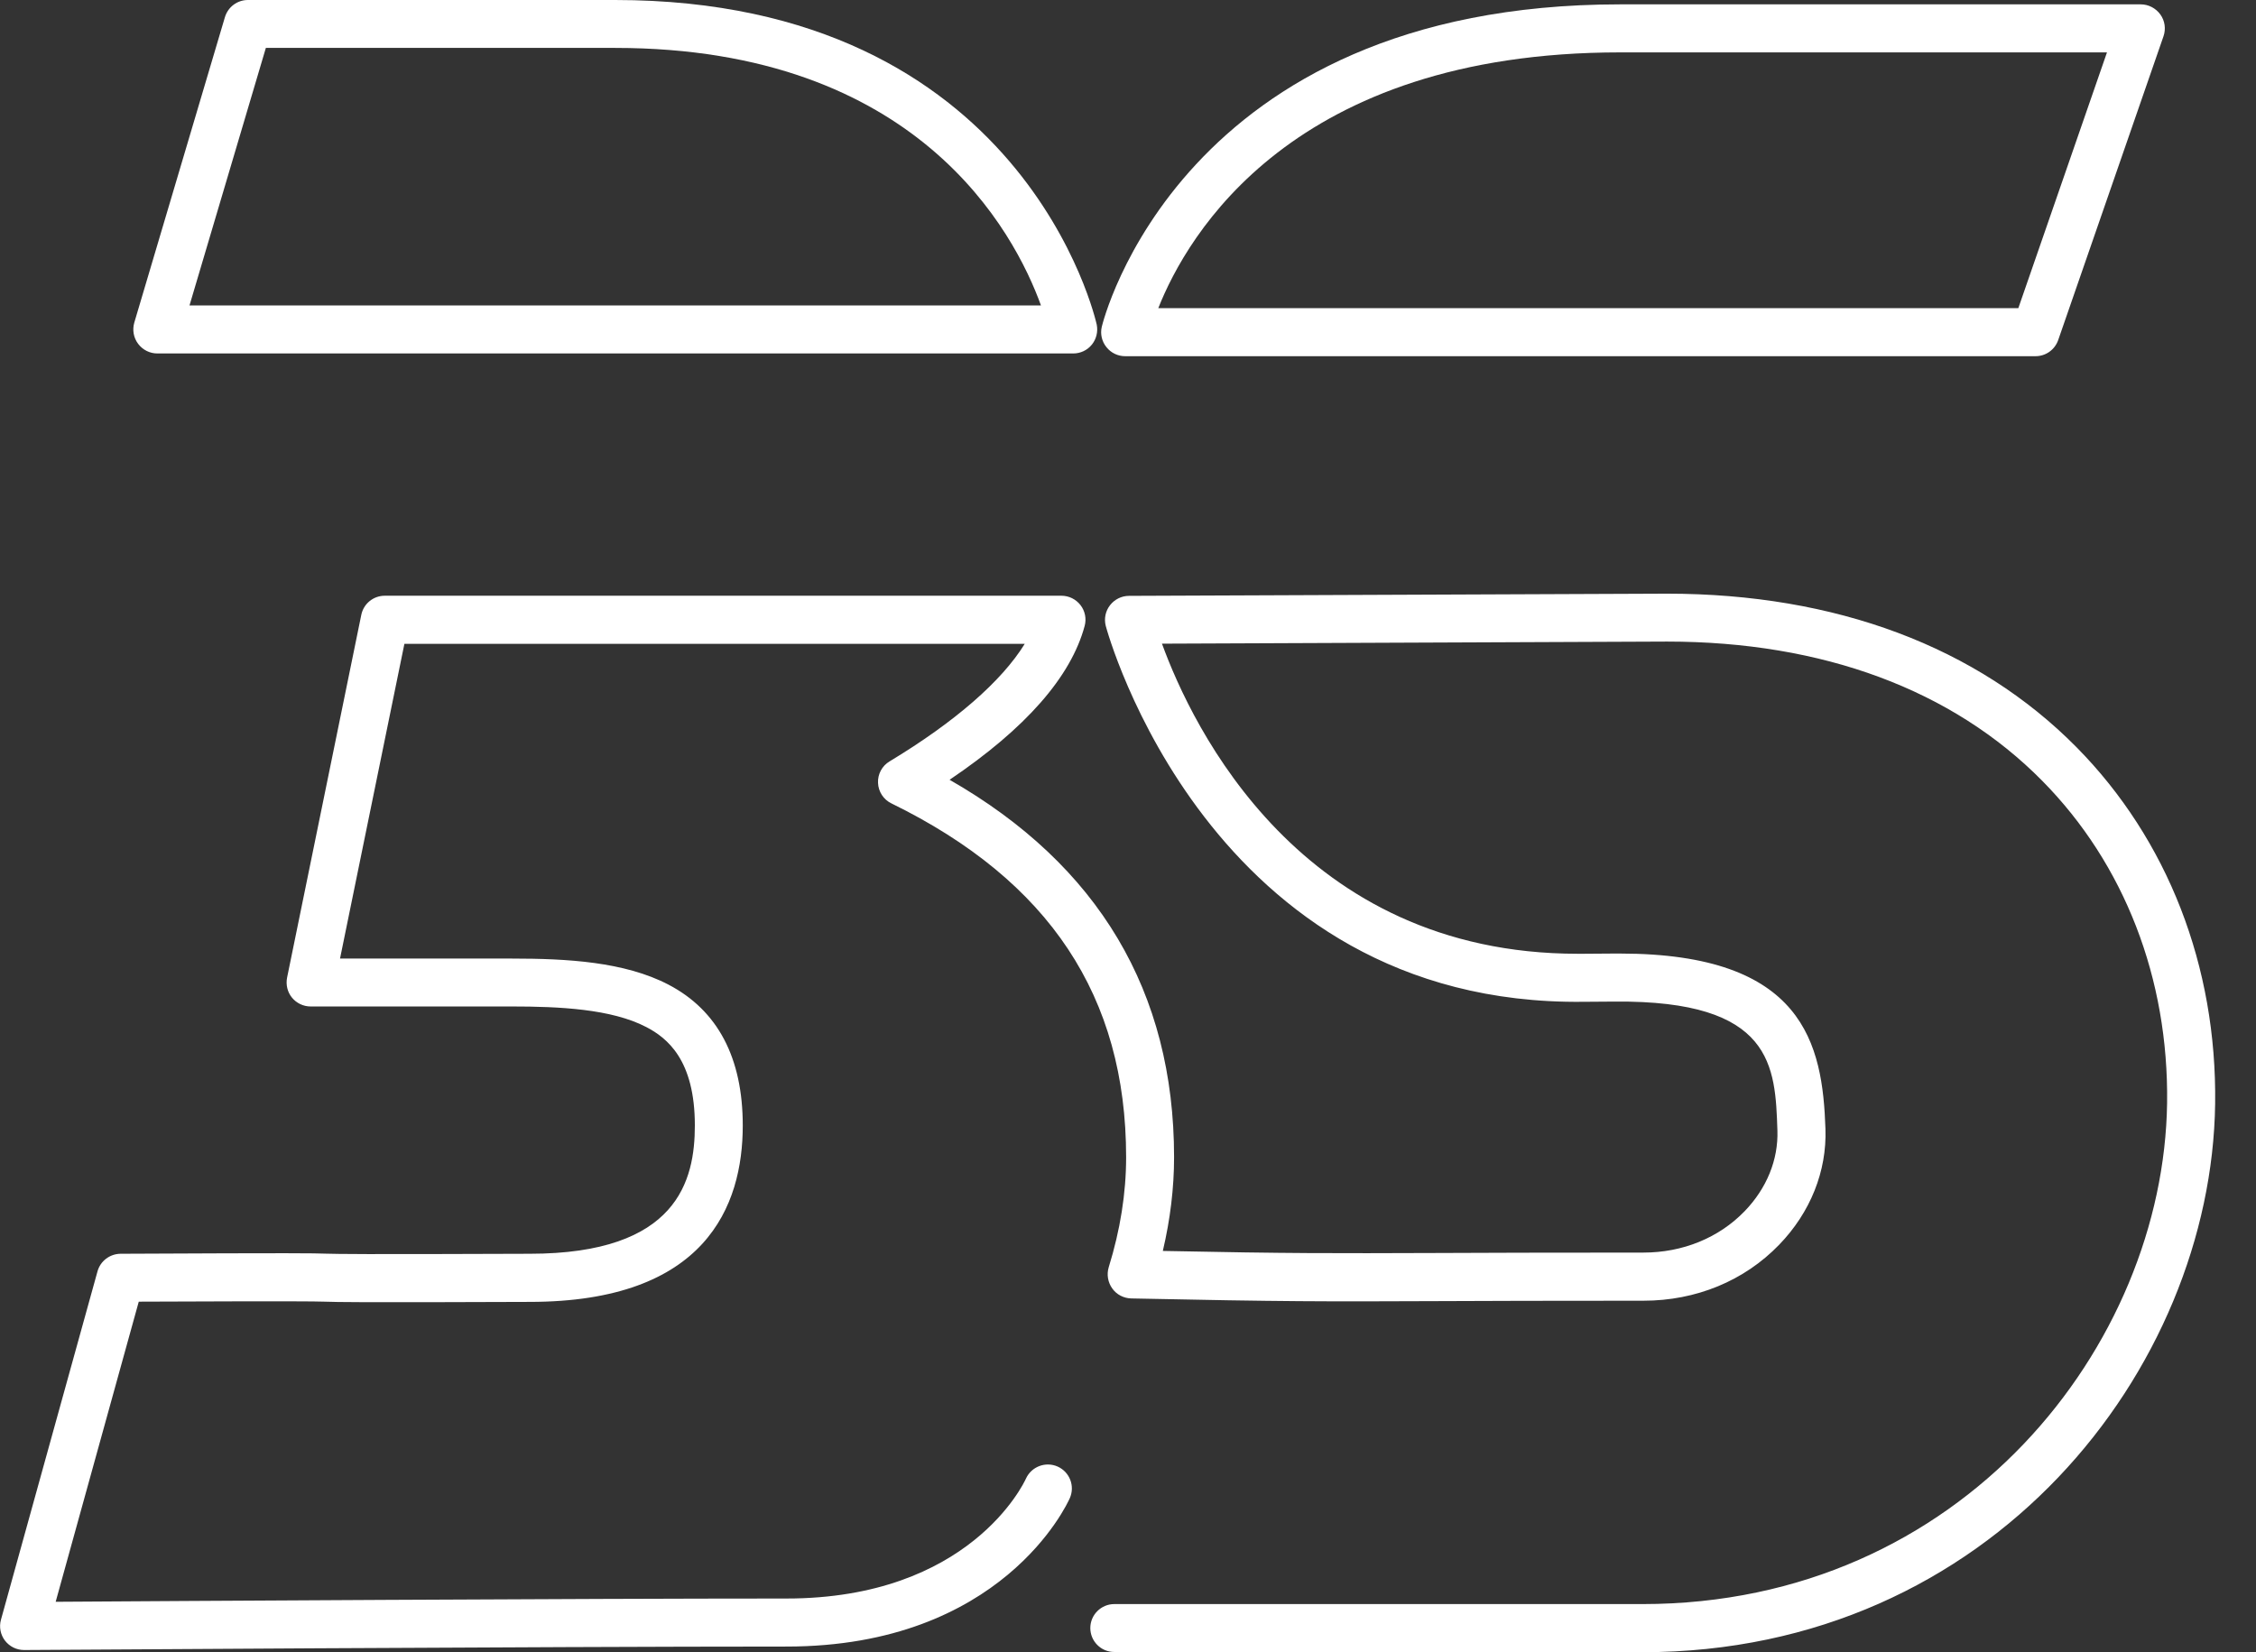 <svg width="71" height="52" viewBox="0 0 71 52" fill="none" xmlns="http://www.w3.org/2000/svg">
<rect x="0" y="0" width="71" height="52" fill="#333333" stroke="none"/>
<g clip-path="url(#clip0_1199_560)">
<path d="M64.058 11.212H35.411C35.181 11.212 34.965 11.109 34.821 10.927C34.677 10.749 34.622 10.512 34.674 10.29C34.698 10.187 37.118 0.137 50.992 0.137H67.373C67.616 0.137 67.846 0.257 67.99 0.456C68.134 0.655 68.168 0.912 68.089 1.141L64.775 10.704C64.668 11.009 64.384 11.212 64.062 11.212H64.058ZM36.453 9.7H63.52L66.31 1.649H50.992C40.675 1.649 37.364 7.4 36.453 9.7Z" fill="white"/>
<path d="M33.776 11.126H4.953C4.713 11.126 4.49 11.013 4.346 10.821C4.202 10.629 4.161 10.382 4.226 10.156L7.078 0.542C7.174 0.219 7.469 0 7.801 0H19.356C32.247 0 34.492 10.115 34.516 10.218C34.56 10.44 34.506 10.67 34.362 10.848C34.218 11.027 34.002 11.126 33.776 11.126ZM5.964 9.614H32.761C31.928 7.314 28.884 1.508 19.356 1.508H8.367L5.964 9.614Z" fill="white"/>
<path d="M51.695 52C51.647 52 51.599 52 51.548 52H35.068C34.65 52 34.314 51.661 34.314 51.246C34.314 50.831 34.653 50.492 35.068 50.492H51.555C51.599 50.492 51.644 50.492 51.688 50.492C61.762 50.492 68.096 42.327 68.202 34.721C68.254 30.8 66.859 27.198 64.274 24.579C61.443 21.71 57.361 20.195 52.466 20.195L36.569 20.261C37.525 22.886 40.929 30.022 49.656 30.022C49.714 30.022 49.769 30.022 49.824 30.022L50.804 30.015C50.862 30.015 50.92 30.015 50.979 30.015C56.775 30.015 57.361 32.86 57.45 35.537C57.495 36.867 56.977 38.163 55.993 39.181C54.893 40.319 53.378 40.943 51.722 40.943C48.737 40.943 46.725 40.949 45.162 40.956C41.704 40.97 40.411 40.973 35.599 40.871C35.363 40.864 35.14 40.751 35.003 40.555C34.866 40.363 34.825 40.117 34.893 39.89C35.256 38.721 35.441 37.556 35.441 36.428C35.441 31.366 33.025 27.722 28.055 25.289C27.805 25.169 27.644 24.919 27.633 24.644C27.62 24.367 27.76 24.106 27.997 23.966C30.06 22.721 31.527 21.44 32.25 20.267H12.727L10.701 30.173H16.11C17.851 30.173 19.654 30.273 21.035 30.992C22.588 31.801 23.376 33.296 23.376 35.428C23.376 37.961 22.211 40.98 16.669 40.98C11.14 41.001 10.653 40.987 10.221 40.973C9.803 40.963 9.443 40.953 4.367 40.973L1.752 50.42C5.423 50.396 18.256 50.317 24.751 50.317C30.506 50.317 32.219 46.697 32.288 46.543C32.459 46.166 32.905 45.995 33.285 46.163C33.666 46.334 33.837 46.776 33.669 47.157C33.584 47.349 31.531 51.829 24.751 51.829C17.166 51.829 0.926 51.938 0.761 51.938C0.761 51.938 0.761 51.938 0.758 51.938C0.521 51.938 0.302 51.829 0.158 51.644C0.014 51.455 -0.034 51.212 0.031 50.982L3.068 40.021C3.157 39.695 3.455 39.469 3.791 39.465C9.44 39.438 9.824 39.448 10.266 39.462C10.684 39.472 11.16 39.486 16.669 39.465C21.327 39.465 21.868 37.158 21.868 35.424C21.868 33.364 20.998 32.672 20.34 32.329C19.246 31.757 17.59 31.681 16.113 31.681H9.776C9.549 31.681 9.333 31.578 9.19 31.404C9.046 31.229 8.991 30.996 9.035 30.773L11.37 19.356C11.441 19.003 11.75 18.752 12.11 18.752H33.405C33.642 18.752 33.861 18.862 34.005 19.047C34.149 19.232 34.197 19.476 34.136 19.702C33.707 21.302 32.278 22.931 29.885 24.545C34.574 27.229 36.95 31.222 36.95 36.425C36.95 37.395 36.83 38.382 36.596 39.376C40.614 39.458 41.954 39.452 45.152 39.441C46.718 39.434 48.73 39.428 51.719 39.428C52.96 39.428 54.094 38.965 54.907 38.125C55.602 37.405 55.969 36.504 55.938 35.585C55.87 33.566 55.812 31.482 50.814 31.527L49.834 31.534C38.033 31.671 34.831 19.822 34.8 19.702C34.742 19.476 34.79 19.236 34.934 19.051C35.078 18.866 35.297 18.756 35.531 18.756L52.463 18.687C57.776 18.687 62.228 20.36 65.351 23.52C68.223 26.43 69.772 30.416 69.714 34.745C69.601 43.071 62.681 52.007 51.695 52.007V52Z" fill="white"/>
</g>
<defs>
<clipPath id="clip0_1199_560">
<rect width="70.2" height="52" fill="white"/>
</clipPath>
</defs>
</svg>

